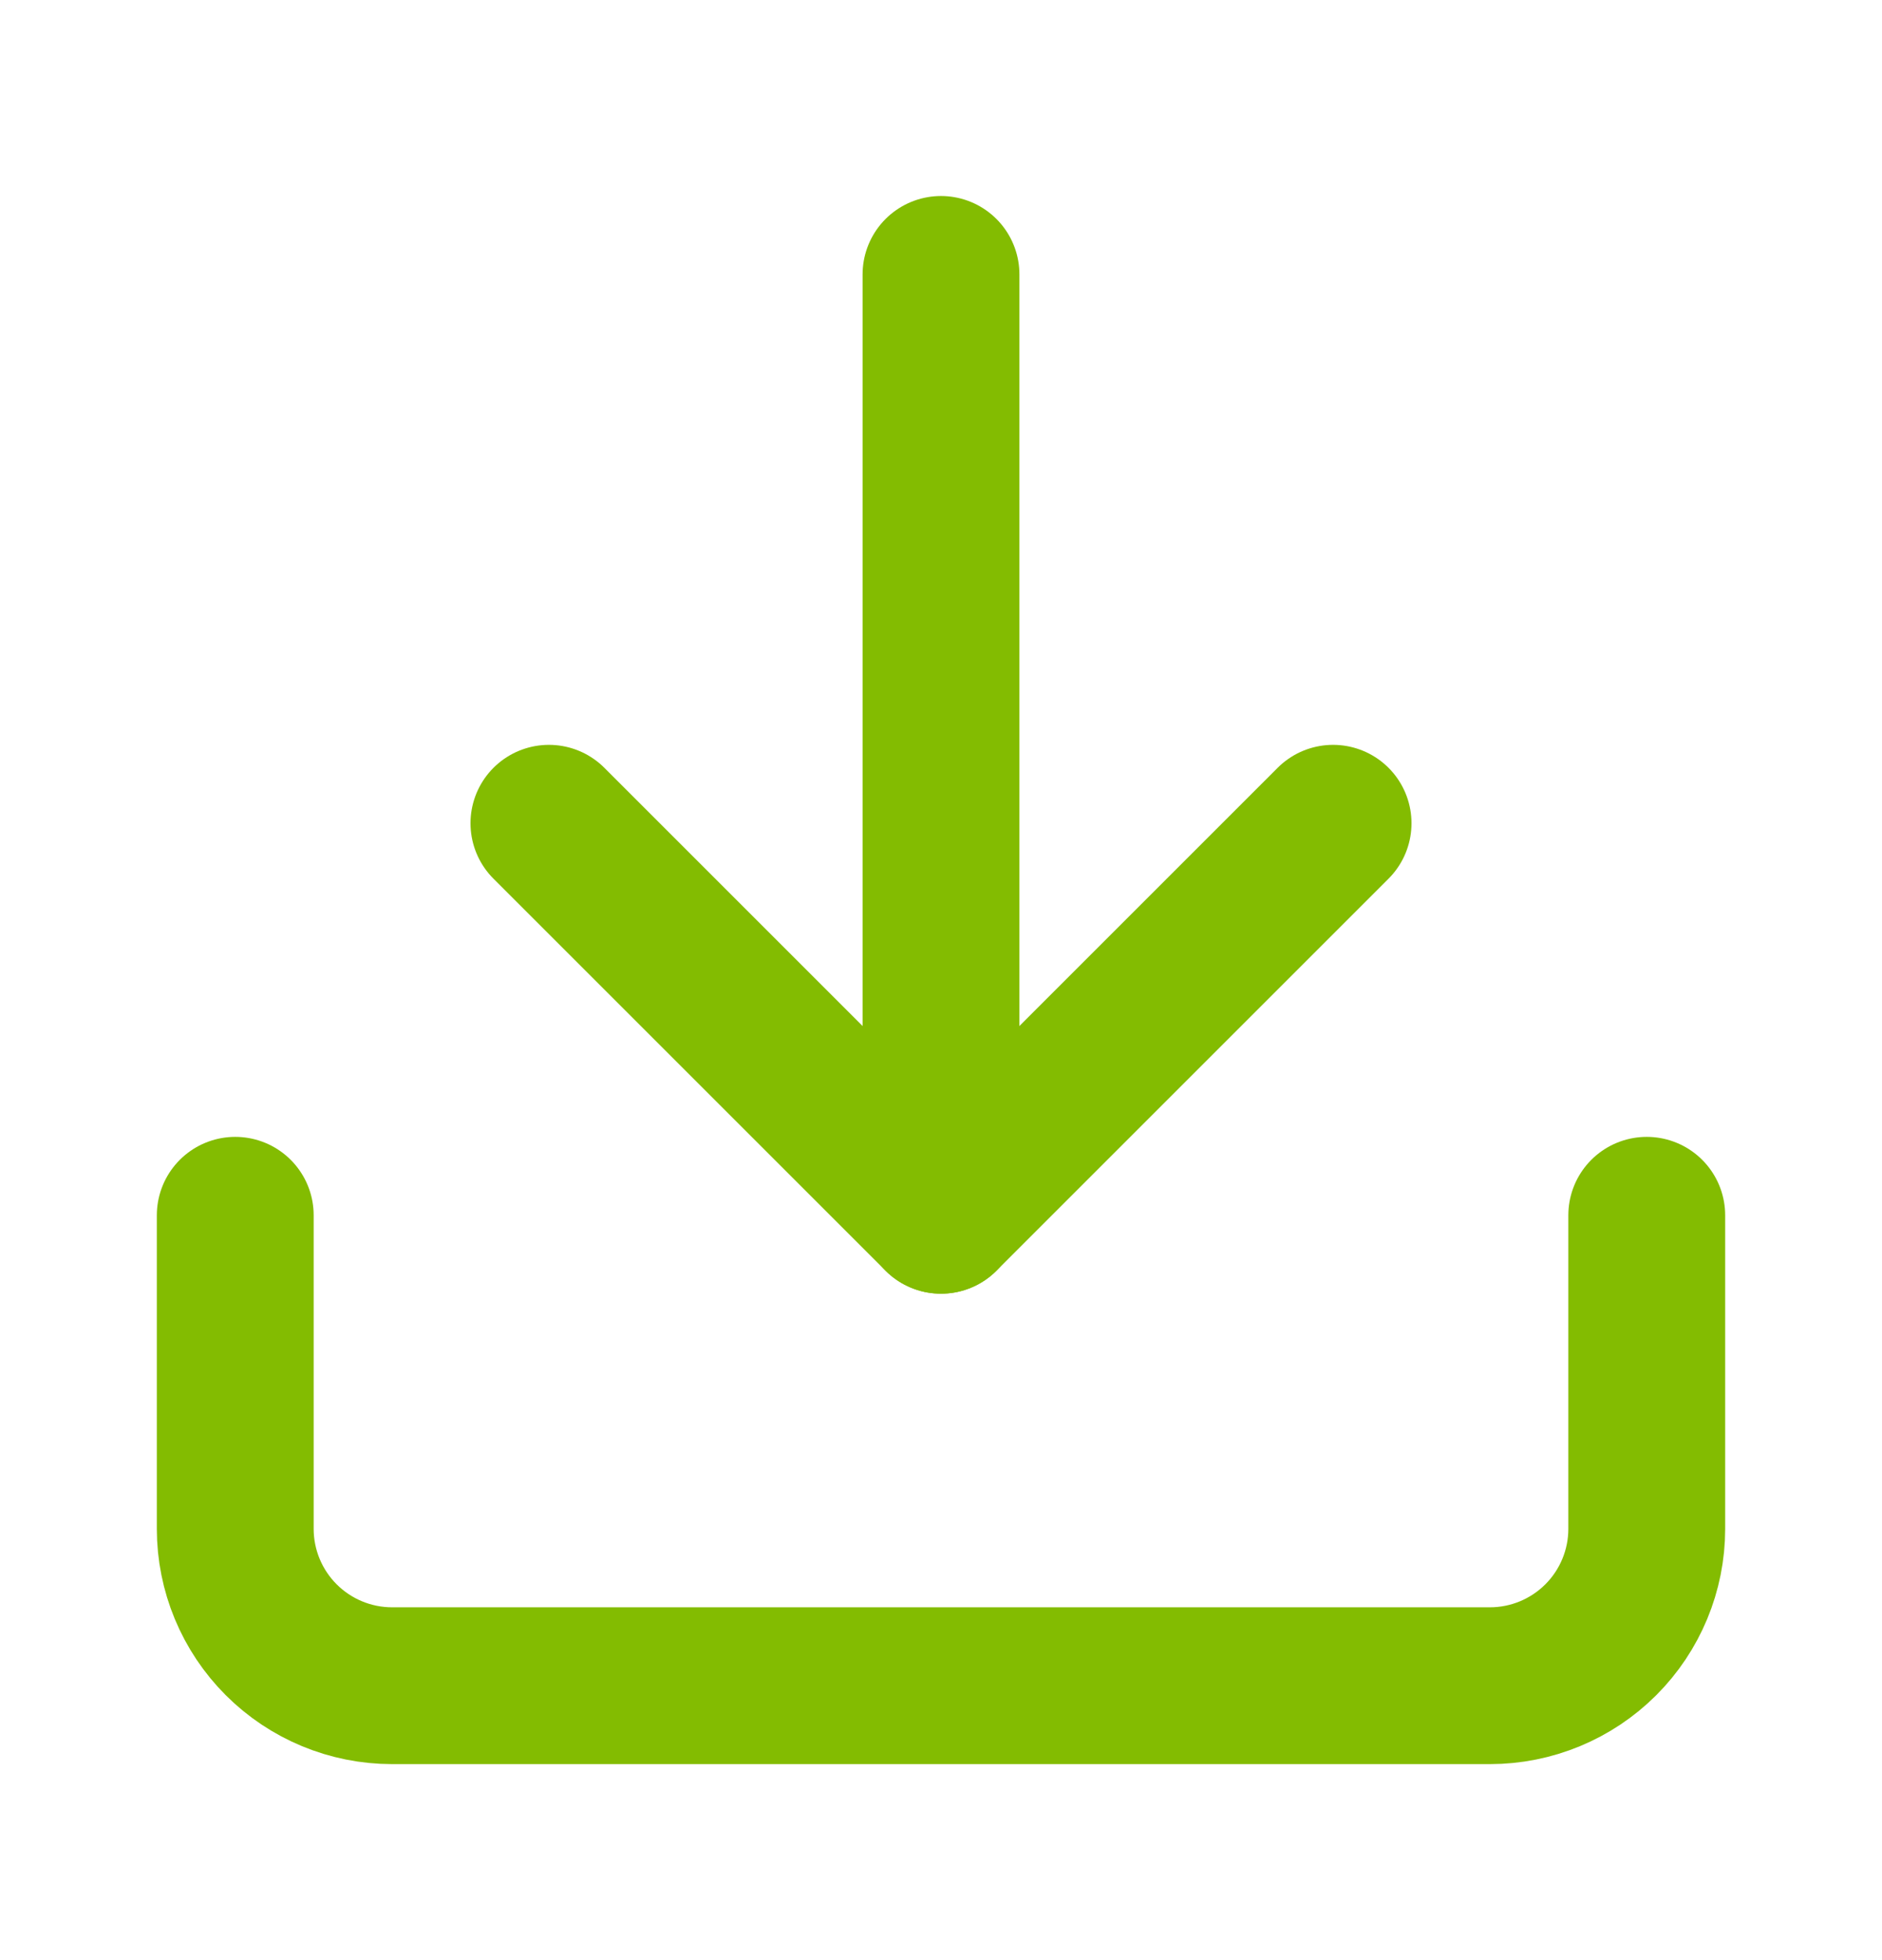 <svg width="24" height="25" viewBox="0 0 24 25" fill="none" xmlns="http://www.w3.org/2000/svg">
<path d="M21 15.5V19.5C21 20.03 20.789 20.539 20.414 20.914C20.039 21.289 19.53 21.5 19 21.5H5C4.47 21.5 3.961 21.289 3.586 20.914C3.211 20.539 3 20.03 3 19.5V15.5" stroke="#83BC01" stroke-width="2" stroke-linecap="round" stroke-linejoin="round"/>
<path d="M7 10.5L12 15.5L17 10.5" stroke="#83BC01" stroke-width="2" stroke-linecap="round" stroke-linejoin="round"/>
<path d="M12 15.5V3.5" stroke="#83BC01" stroke-width="2" stroke-linecap="round" stroke-linejoin="round"/>
</svg>
